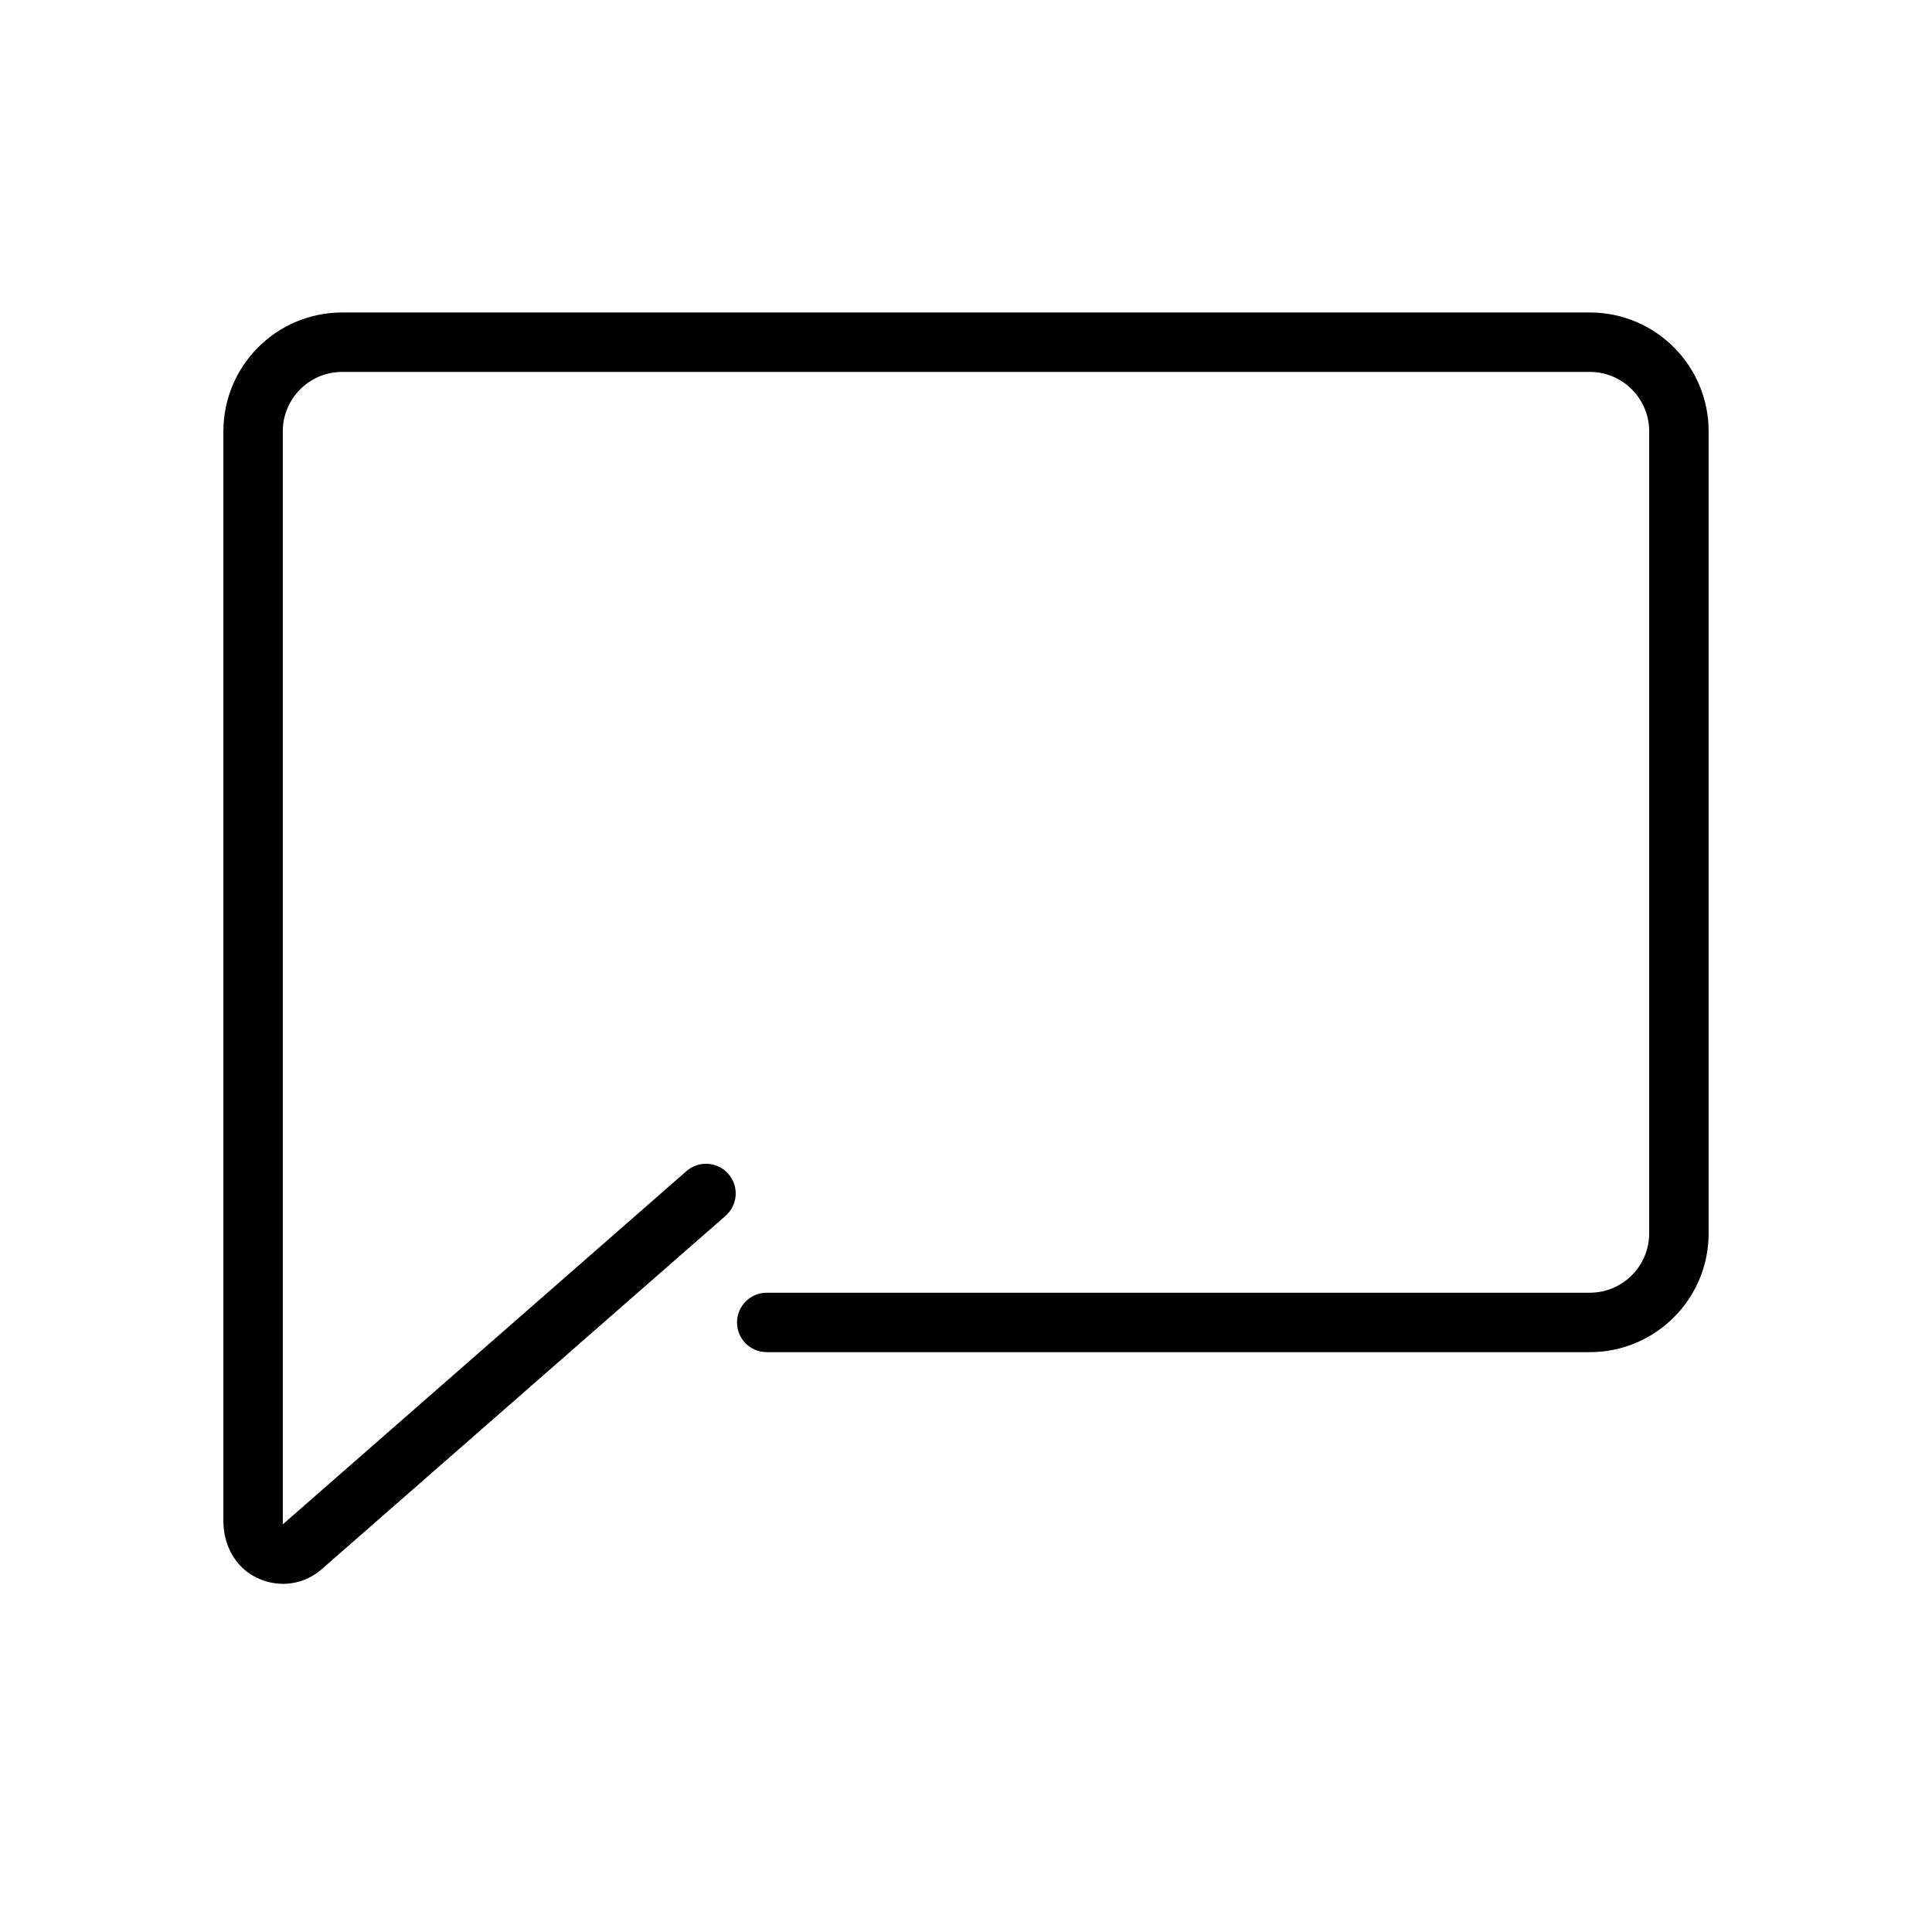 <?xml version="1.0" encoding="UTF-8"?>
<!-- Uploaded to: ICON Repo, www.svgrepo.com, Generator: ICON Repo Mixer Tools -->
<svg fill="#000000" width="800px" height="800px" version="1.1" viewBox="144 144 512 512" xmlns="http://www.w3.org/2000/svg">
 <path d="m565.31 226.81h-330.62c-17.391 0-31.488 14.098-31.488 31.488v288.9c0 5.836 2.816 11.559 7.898 14.422 2.516 1.418 5.227 2.113 7.898 2.113 3.715 0 7.359-1.336 10.316-3.926l106.97-93.602c3.273-2.863 3.606-7.836 0.738-11.109-2.863-3.269-7.836-3.602-11.105-0.738l-106.97 93.605v-289.66c0-8.695 7.051-15.742 15.742-15.742h330.62c8.695 0 15.742 7.051 15.742 15.742v212.54c0 8.695-7.051 15.742-15.742 15.742l-218.12 0.004c-4.348 0-7.871 3.523-7.871 7.871 0 4.348 3.523 7.871 7.871 7.871l218.13 0.004c17.391 0 31.488-14.098 31.488-31.488v-212.55c0-17.391-14.098-31.488-31.488-31.488z"/>
</svg>